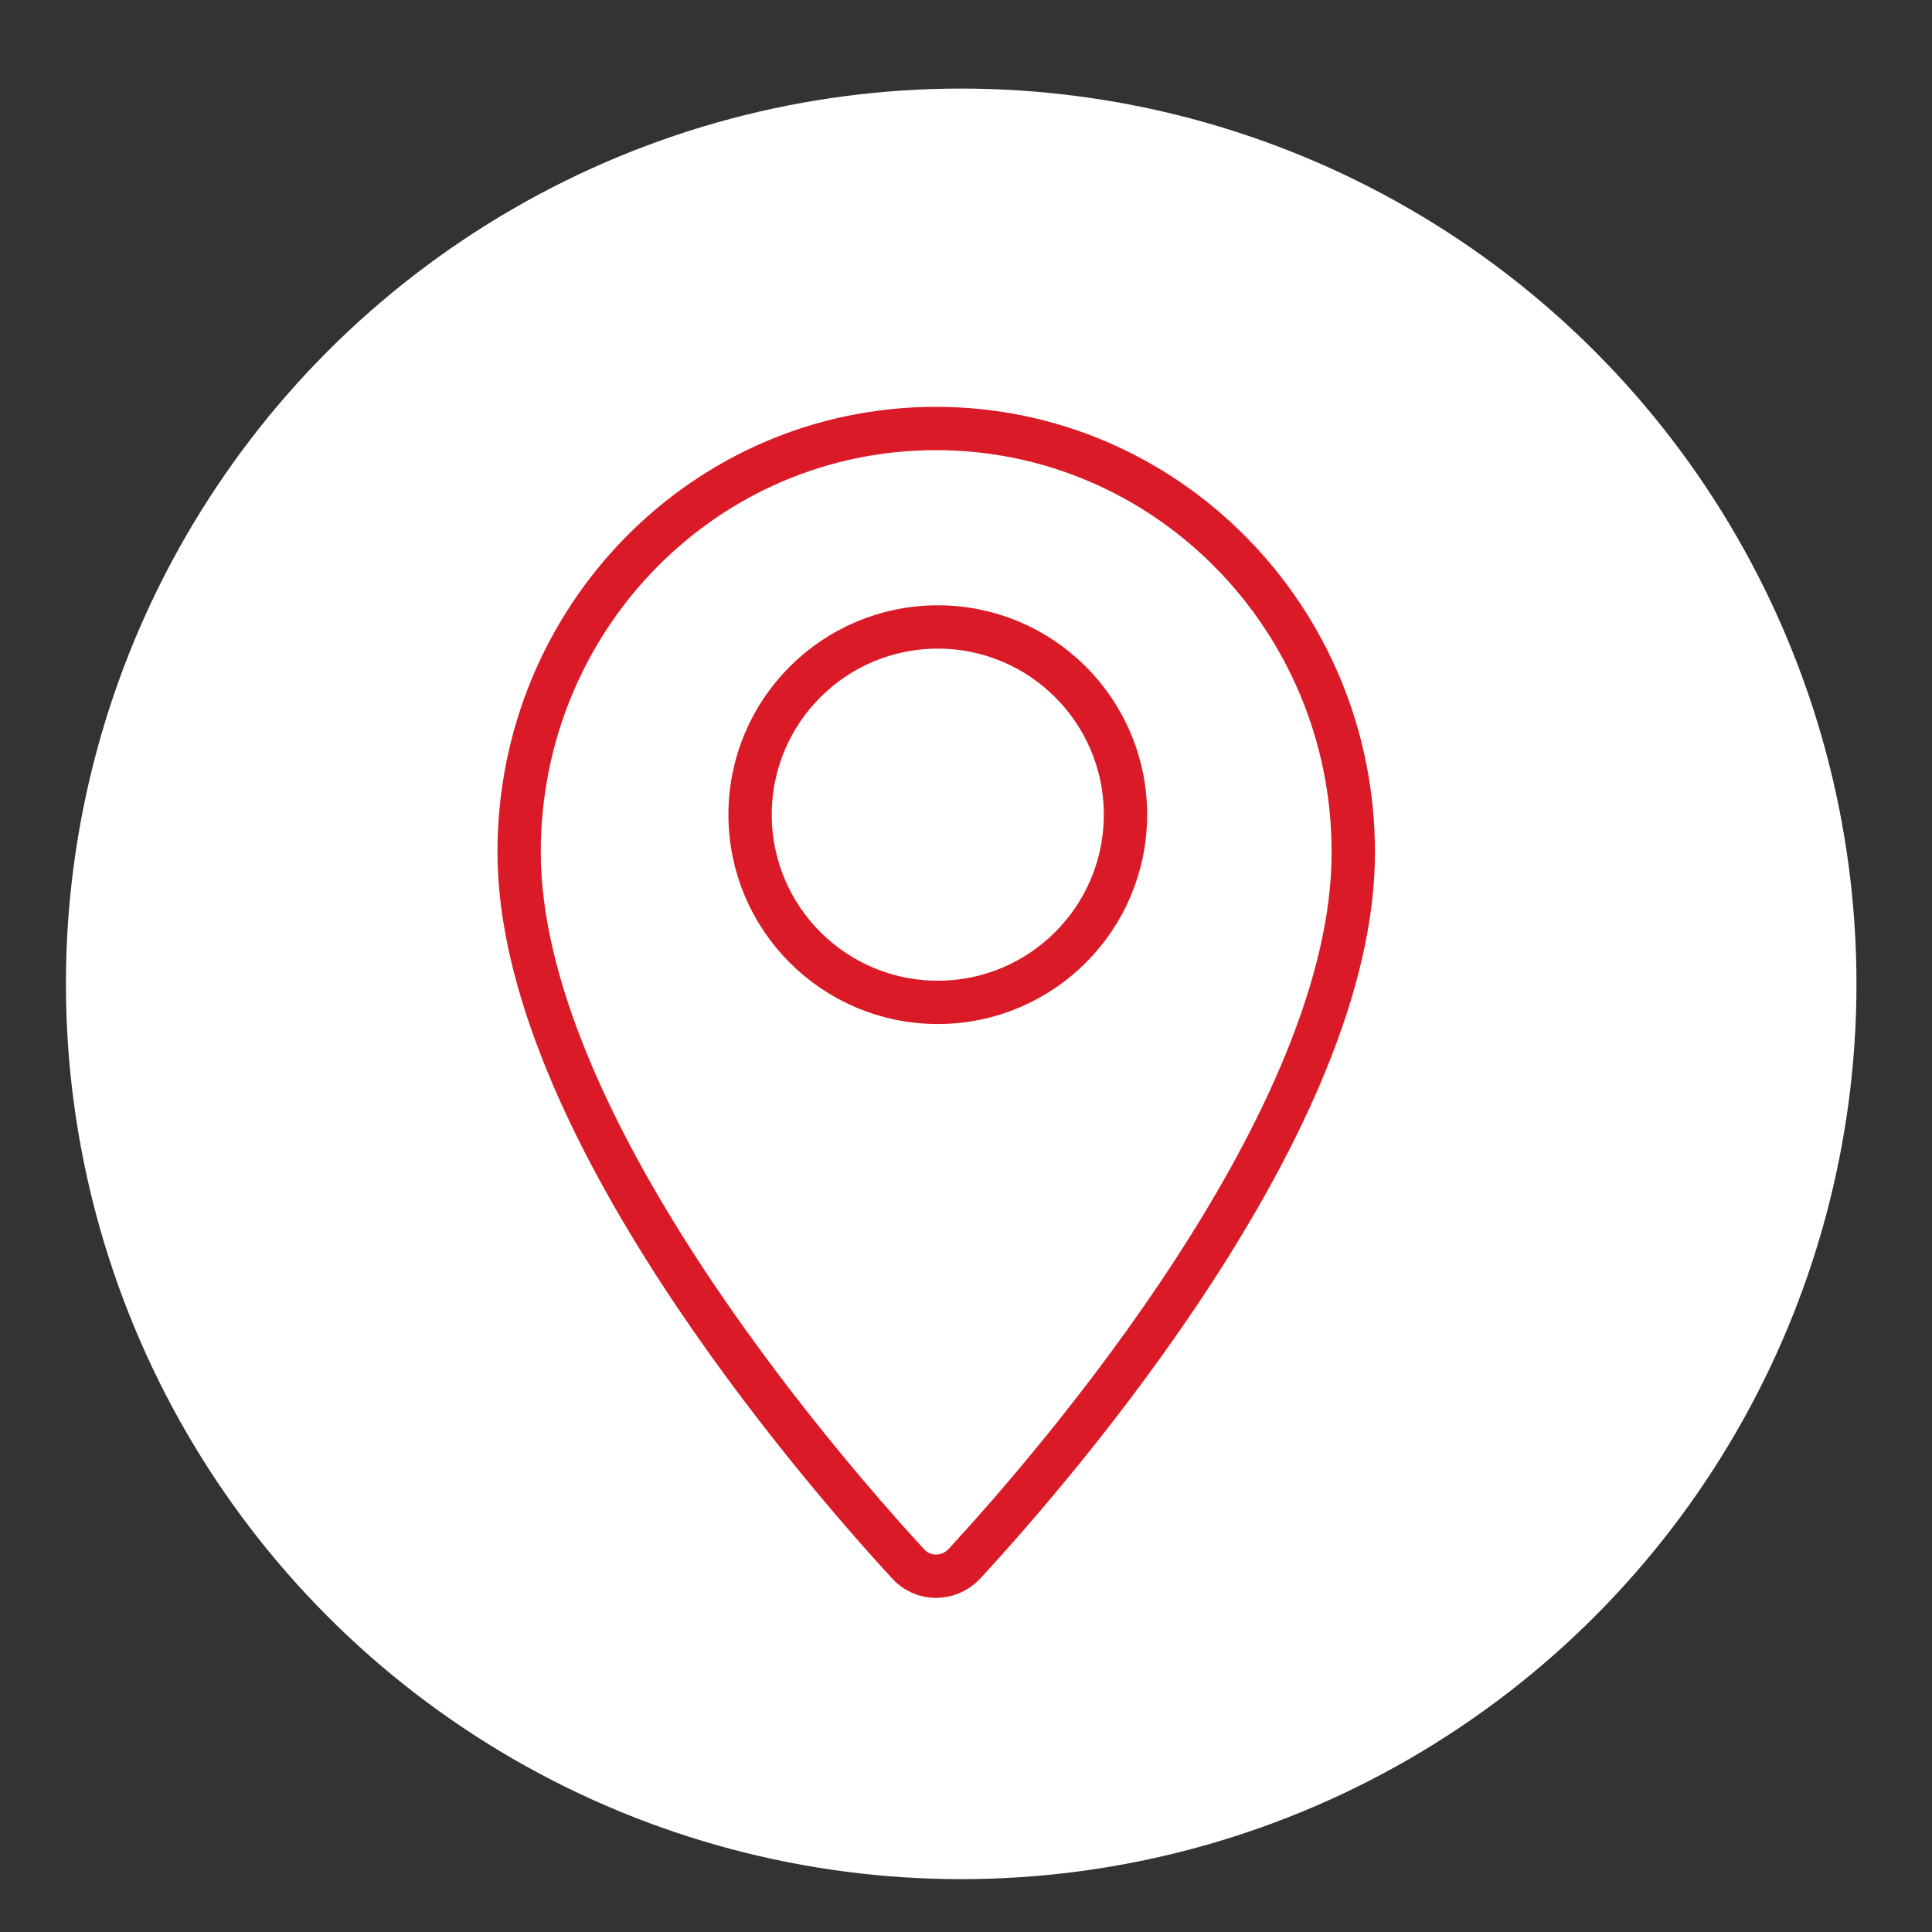 <svg width="33" height="33" viewBox="0 0 33 33" fill="none" xmlns="http://www.w3.org/2000/svg">
<rect x="0" y="0" width="33" height="33" fill="#333333" stroke="none"/>
<ellipse cx="16.418" cy="16.805" rx="15.292" ry="15.292" fill="white"/>
<path d="M23.115 14.553C23.115 10.559 19.923 7.319 15.986 7.319C12.049 7.319 8.867 10.549 8.867 14.553C8.867 19.121 13.912 24.97 15.508 26.709C15.766 26.995 16.206 26.995 16.474 26.709C18.079 24.97 23.125 19.121 23.115 14.553Z" stroke="#DA1B27" stroke-width="0.74" stroke-miterlimit="10"/>
<circle cx="16.018" cy="13.915" r="3.206" stroke="#DA1B27" stroke-width="0.74" stroke-miterlimit="10"/>
</svg>
